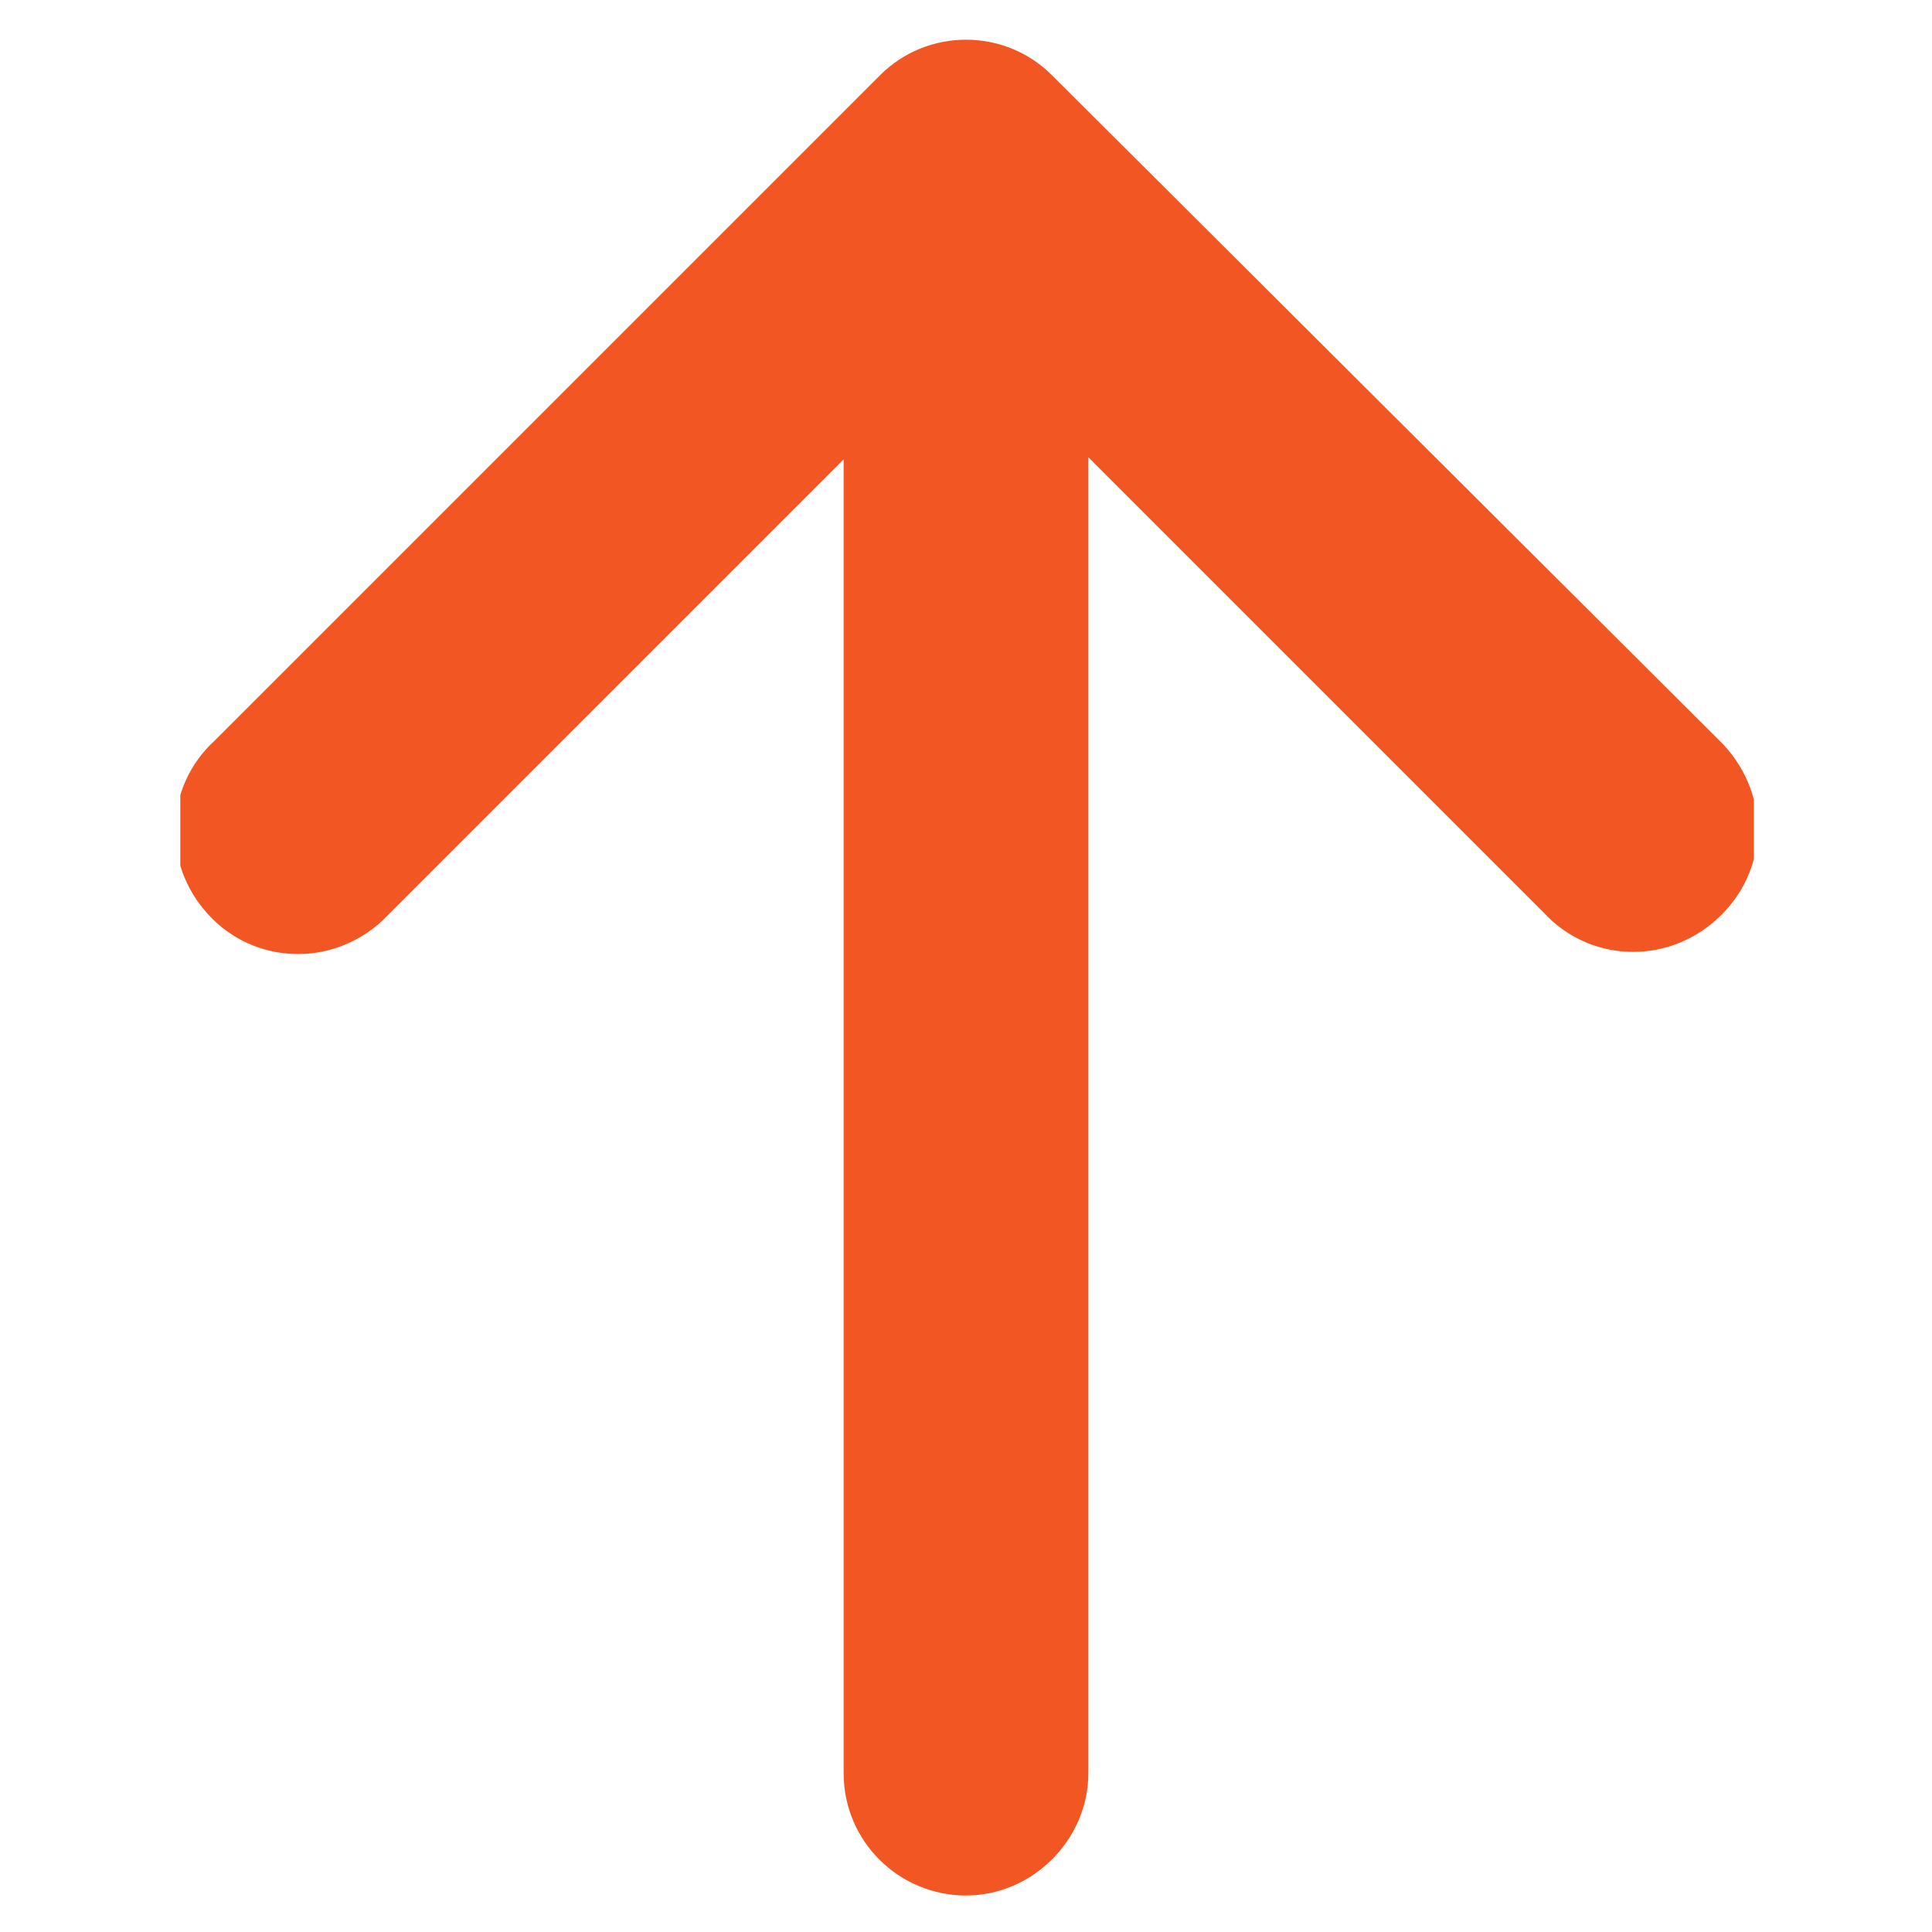 <?xml version="1.0" encoding="utf-8"?>
<!-- Generator: Adobe Illustrator 26.4.0, SVG Export Plug-In . SVG Version: 6.00 Build 0)  -->
<svg version="1.1" id="Calque_1" xmlns="http://www.w3.org/2000/svg" xmlns:xlink="http://www.w3.org/1999/xlink" x="0px" y="0px"
	 viewBox="0 0 90 90" style="enable-background:new 0 0 90 90;" xml:space="preserve">
<style type="text/css">
	.st0{clip-path:url(#SVGID_00000139981695308454604290000010822694480077151162_);}
	.st1{fill:#F25622;}
</style>
<g>
	<g>
		<defs>
			<rect id="SVGID_1_" x="8.4" y="1.8" width="73.3" height="86.5"/>
		</defs>
		<clipPath id="SVGID_00000002359146923159247940000001432885943534679702_">
			<use xlink:href="#SVGID_1_"  style="overflow:visible;"/>
		</clipPath>
		<g id="Group_11" style="clip-path:url(#SVGID_00000002359146923159247940000001432885943534679702_);">
			<path id="Path_214" class="st1" d="M41,3.5l-31,31c-2.3,2.1-2.5,5.7-0.3,8.1c2.1,2.3,5.7,2.5,8.1,0.3c0.1-0.1,0.2-0.2,0.3-0.3
				l21.2-21.2v61.2c0,3.2,2.6,5.7,5.7,5.7s5.7-2.6,5.7-5.7V21.3l21.2,21.2c2.1,2.3,5.7,2.5,8.1,0.3s2.5-5.7,0.3-8.1
				c-0.1-0.1-0.2-0.2-0.3-0.3L49,3.5C46.8,1.3,43.2,1.3,41,3.5"/>
		</g>
	</g>
</g>
</svg>
